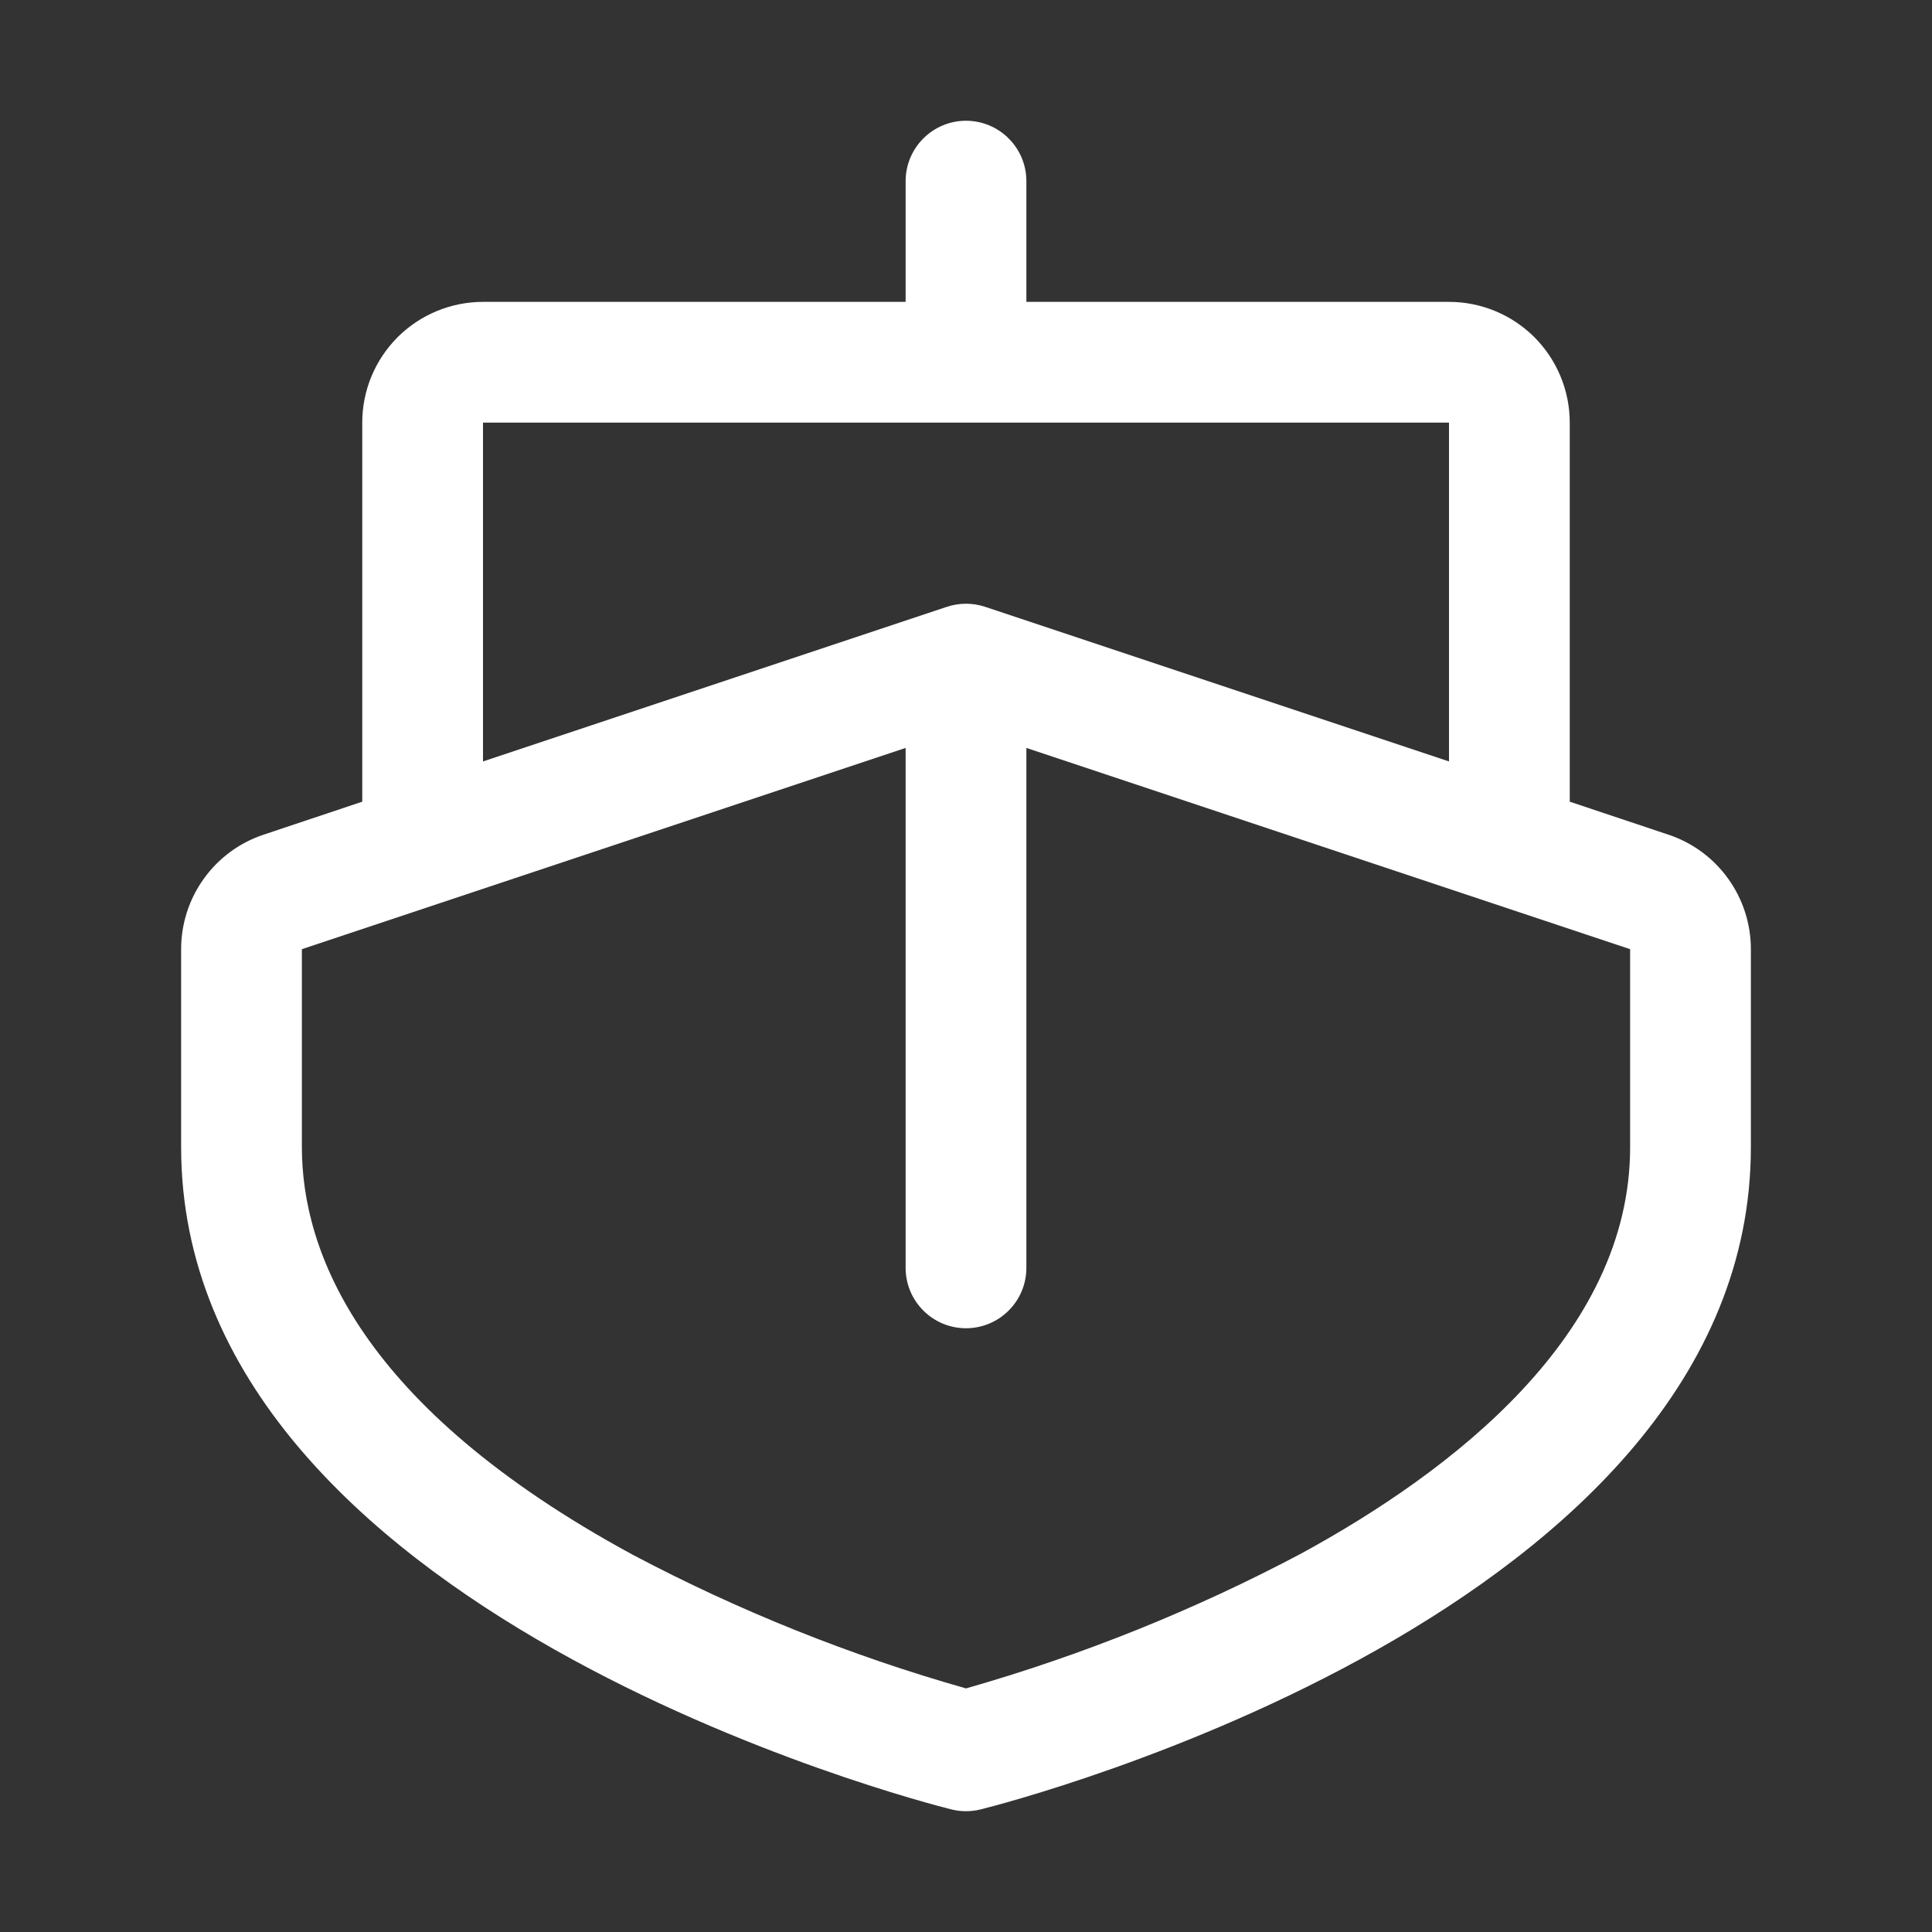 <svg width="24" height="24" viewBox="0 0 24 24" fill="none" xmlns="http://www.w3.org/2000/svg">
<rect x="0" y="0" width="24" height="24" fill="#333333" stroke="none"/>
<path d="M20.724 10.368L19.5 9.959V5.25C19.5 4.852 19.342 4.471 19.061 4.189C18.779 3.908 18.398 3.75 18 3.75H12.75V2.25C12.75 2.051 12.671 1.86 12.53 1.72C12.39 1.579 12.199 1.5 12 1.5C11.801 1.5 11.61 1.579 11.47 1.72C11.329 1.86 11.25 2.051 11.25 2.25V3.75H6C5.602 3.75 5.221 3.908 4.939 4.189C4.658 4.471 4.5 4.852 4.5 5.25V9.959L3.276 10.368C2.977 10.467 2.717 10.658 2.533 10.914C2.349 11.169 2.25 11.476 2.25 11.791V14.25C2.25 20.019 11.427 22.38 11.818 22.477C11.938 22.507 12.062 22.507 12.182 22.477C12.573 22.38 21.75 20.019 21.75 14.25V11.791C21.75 11.476 21.651 11.169 21.467 10.914C21.283 10.658 21.023 10.467 20.724 10.368ZM6 5.25H18V9.459L12.237 7.538C12.083 7.487 11.917 7.487 11.763 7.538L6 9.459V5.25ZM20.25 14.25C20.25 16.585 18.03 18.281 16.167 19.297C14.841 20 13.444 20.562 12 20.974C10.565 20.567 9.176 20.01 7.857 19.312C4.463 17.47 3.75 15.543 3.75 14.25V11.791L11.25 9.291V15.75C11.25 15.949 11.329 16.14 11.47 16.28C11.61 16.421 11.801 16.5 12 16.5C12.199 16.5 12.39 16.421 12.53 16.28C12.671 16.14 12.75 15.949 12.75 15.75V9.291L20.25 11.791V14.25Z" fill="white"/>
</svg>
